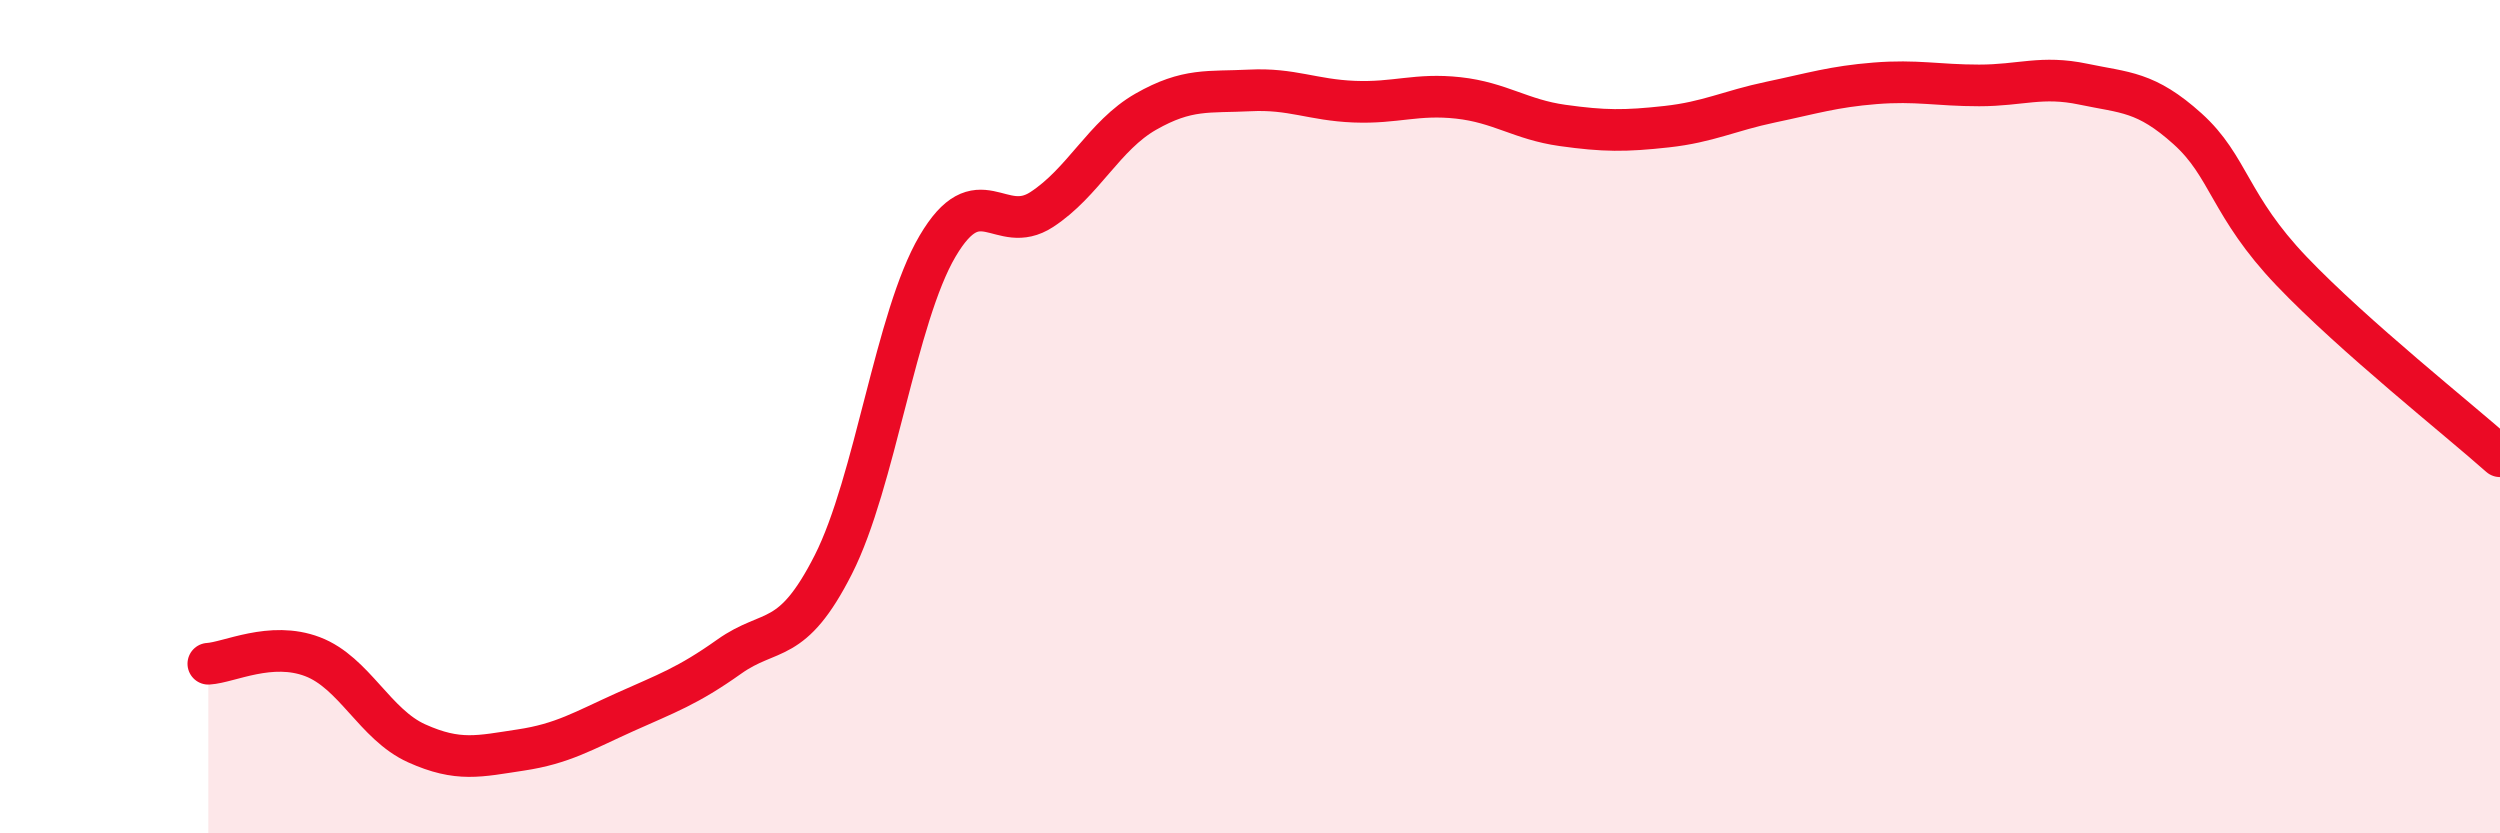 
    <svg width="60" height="20" viewBox="0 0 60 20" xmlns="http://www.w3.org/2000/svg">
      <path
        d="M 5,15.93 C 5.5,15.9 6.5,15.38 7.5,15.76 C 8.5,16.14 9,17.39 10,17.84 C 11,18.29 11.5,18.15 12.5,18 C 13.5,17.85 14,17.54 15,17.09 C 16,16.64 16.5,16.47 17.5,15.76 C 18.5,15.05 19,15.52 20,13.55 C 21,11.58 21.5,7.61 22.5,5.91 C 23.5,4.21 24,5.68 25,5.03 C 26,4.38 26.5,3.25 27.5,2.68 C 28.5,2.11 29,2.22 30,2.17 C 31,2.12 31.5,2.4 32.5,2.44 C 33.5,2.48 34,2.24 35,2.35 C 36,2.46 36.5,2.87 37.5,3.01 C 38.5,3.15 39,3.15 40,3.04 C 41,2.93 41.5,2.66 42.5,2.45 C 43.5,2.24 44,2.08 45,2 C 46,1.92 46.5,2.05 47.5,2.05 C 48.5,2.05 49,1.81 50,2.02 C 51,2.23 51.5,2.19 52.5,3.09 C 53.5,3.99 53.5,4.94 55,6.51 C 56.5,8.08 59,10.06 60,10.95L60 20L5 20Z"
        fill="#EB0A25"
        opacity="0.1"
        stroke-linecap="round"
        stroke-linejoin="round"
      />
      <path
        d="M 5,15.93 C 5.5,15.9 6.5,15.38 7.5,15.76 C 8.5,16.14 9,17.39 10,17.84 C 11,18.29 11.5,18.15 12.5,18 C 13.5,17.85 14,17.54 15,17.09 C 16,16.64 16.5,16.47 17.5,15.76 C 18.5,15.05 19,15.52 20,13.55 C 21,11.58 21.5,7.61 22.5,5.91 C 23.5,4.21 24,5.68 25,5.03 C 26,4.38 26.5,3.25 27.5,2.68 C 28.5,2.11 29,2.22 30,2.17 C 31,2.12 31.5,2.4 32.5,2.44 C 33.5,2.48 34,2.24 35,2.35 C 36,2.46 36.5,2.87 37.5,3.01 C 38.5,3.15 39,3.15 40,3.04 C 41,2.93 41.5,2.66 42.5,2.45 C 43.5,2.24 44,2.08 45,2 C 46,1.92 46.5,2.05 47.5,2.05 C 48.5,2.05 49,1.81 50,2.02 C 51,2.23 51.5,2.19 52.5,3.09 C 53.5,3.99 53.5,4.94 55,6.51 C 56.5,8.08 59,10.06 60,10.95"
        stroke="#EB0A25"
        stroke-width="1"
        fill="none"
        stroke-linecap="round"
        stroke-linejoin="round"
      />
    </svg>
  